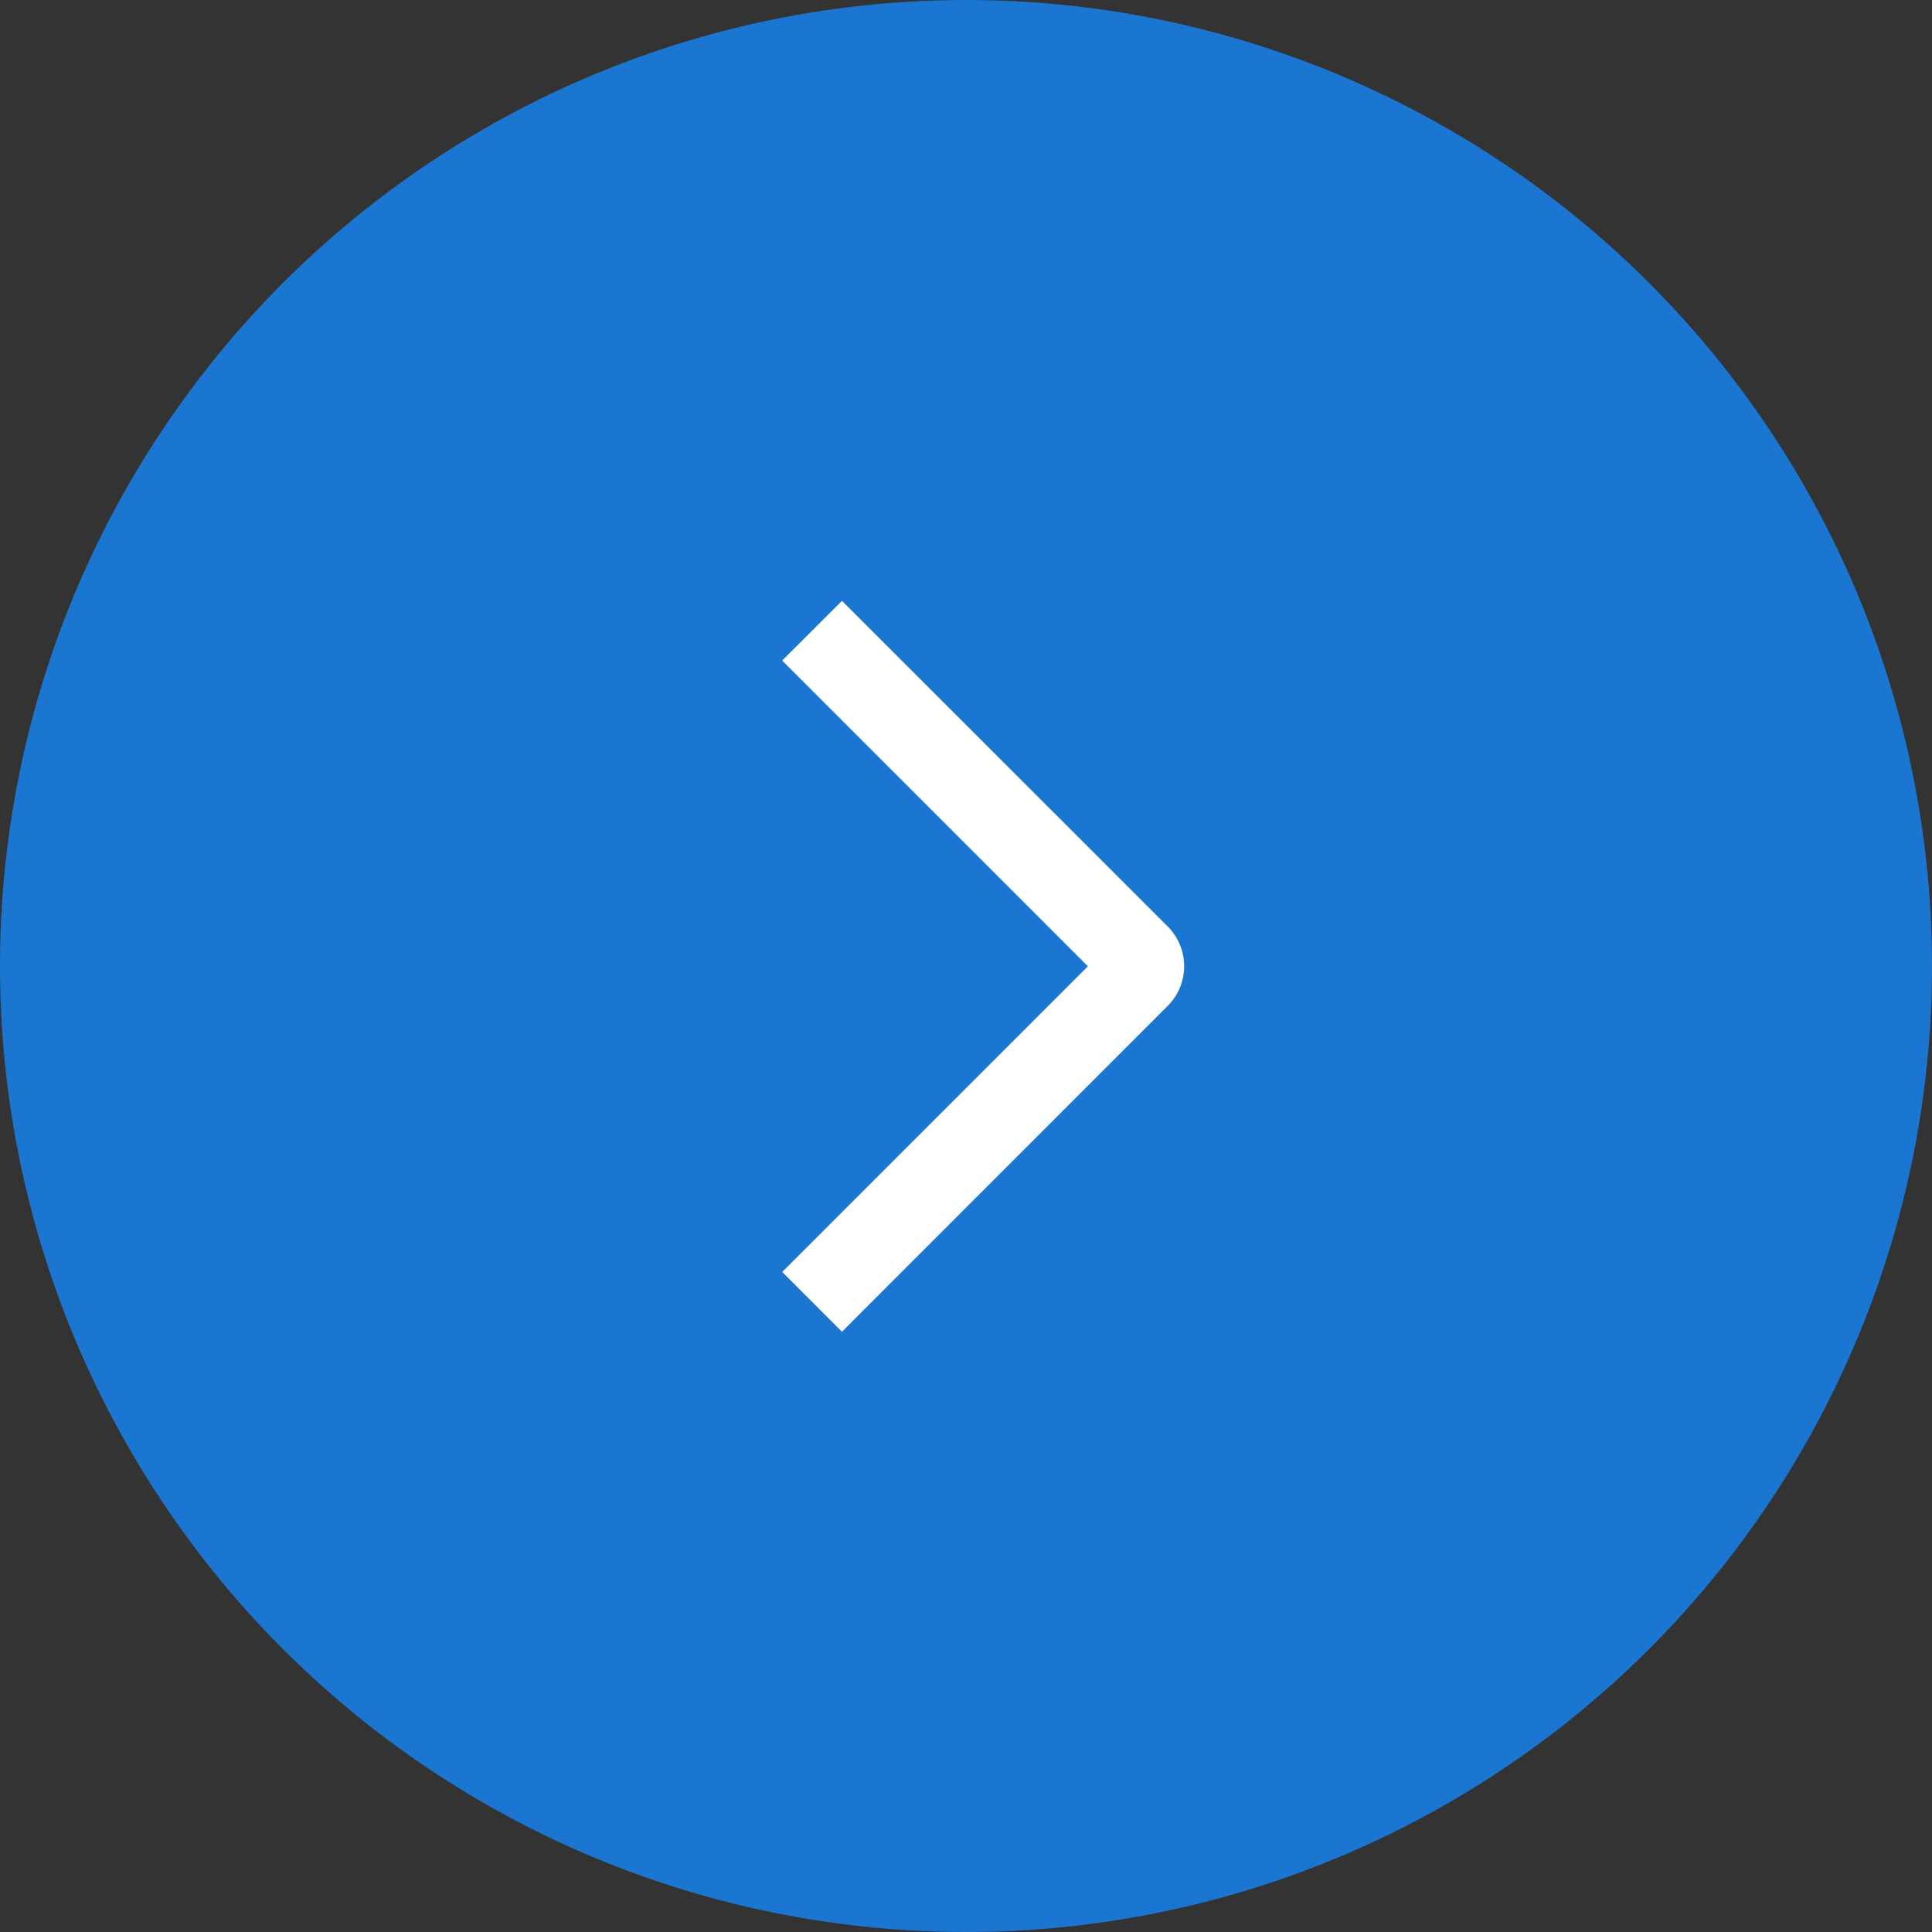 <?xml version="1.0" encoding="UTF-8"?> <svg xmlns="http://www.w3.org/2000/svg" width="60" height="60" viewBox="0 0 60 60" fill="none"><rect x="0" y="0" width="60" height="60" fill="#333333" stroke="none"/><circle cx="30" cy="30" r="30" fill="#1B76D1"></circle><path d="M24.291 20.515L26.148 18.66L36.261 28.77C36.424 28.932 36.553 29.124 36.642 29.337C36.73 29.549 36.775 29.776 36.775 30.006C36.775 30.236 36.73 30.463 36.642 30.676C36.553 30.888 36.424 31.081 36.261 31.242L26.148 41.358L24.293 39.502L33.785 30.009L24.291 20.515Z" fill="white"></path></svg> 